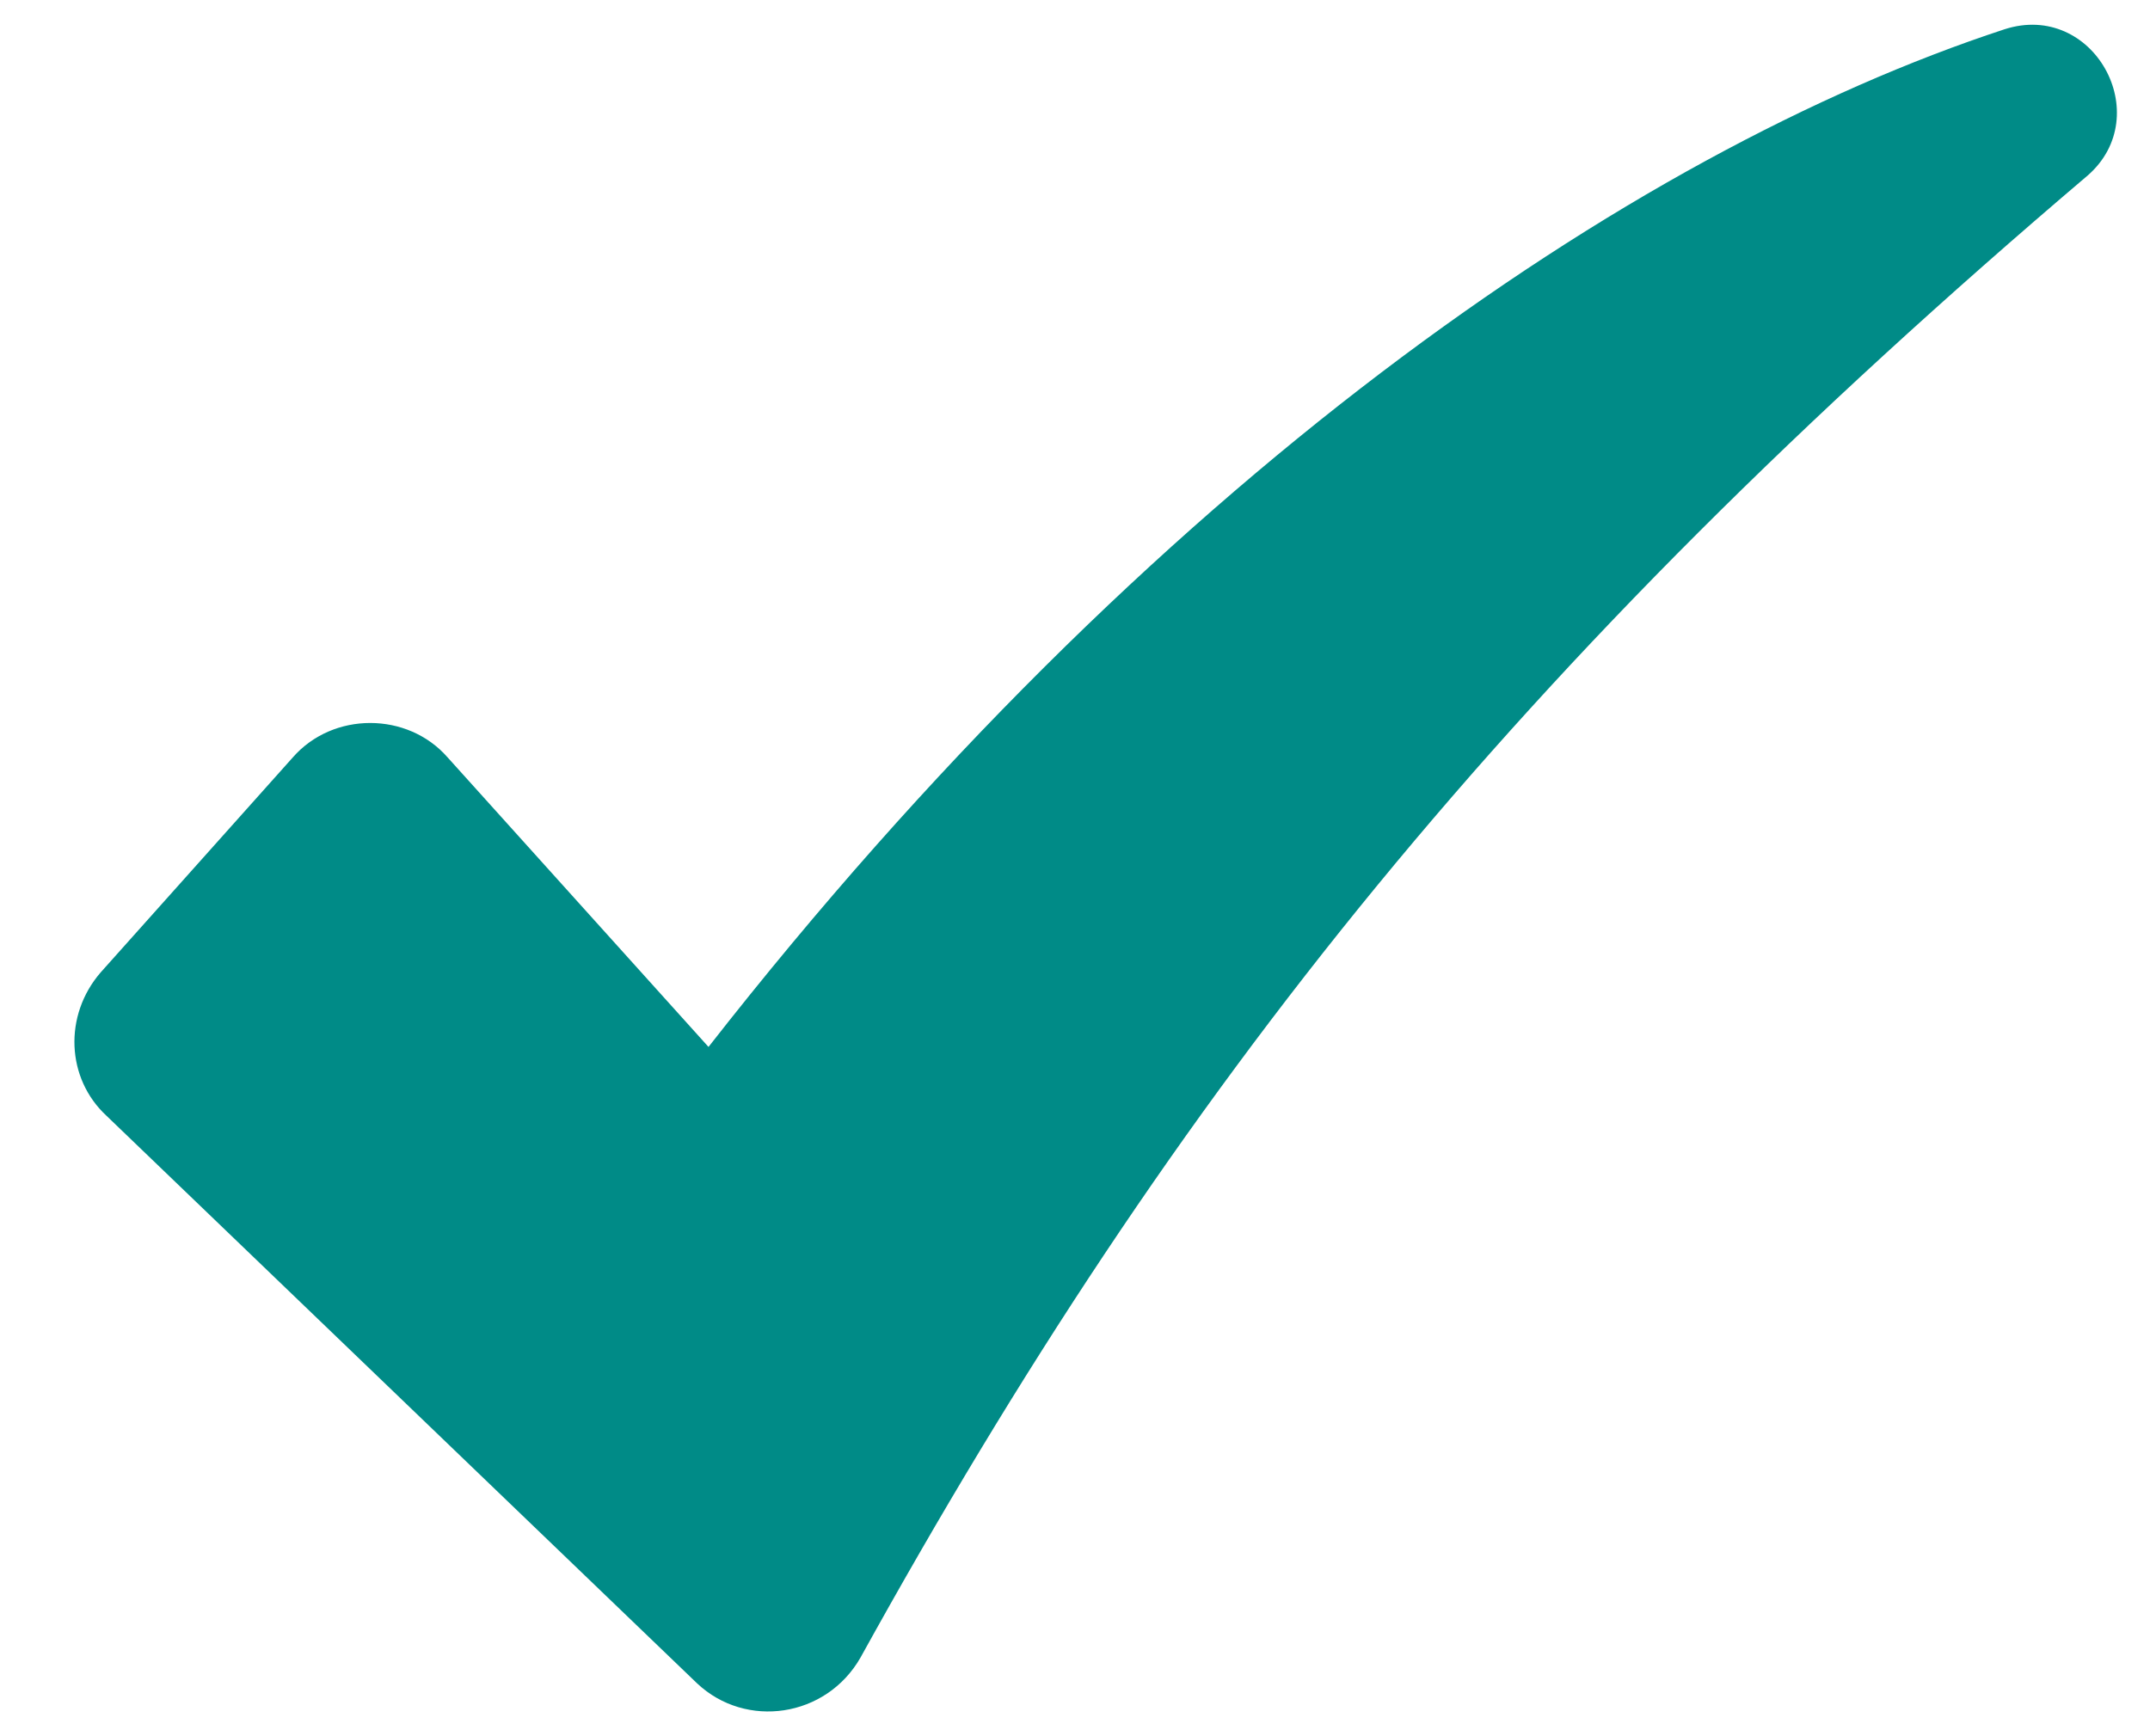 <svg width="26" height="21" viewBox="0 0 26 21" fill="none" xmlns="http://www.w3.org/2000/svg">
<path d="M24.241 0.354C19.699 1.845 13.908 5.832 8.568 12.663L5.413 9.161C4.928 8.606 4.026 8.606 3.541 9.161L1.217 11.762C0.767 12.282 0.801 13.045 1.287 13.495L8.43 20.361C9.019 20.916 9.99 20.777 10.406 20.049C14.22 13.149 18.312 8.017 25.247 2.122C26.079 1.394 25.316 0.007 24.241 0.354Z" fill="#008B87"/>
</svg>
